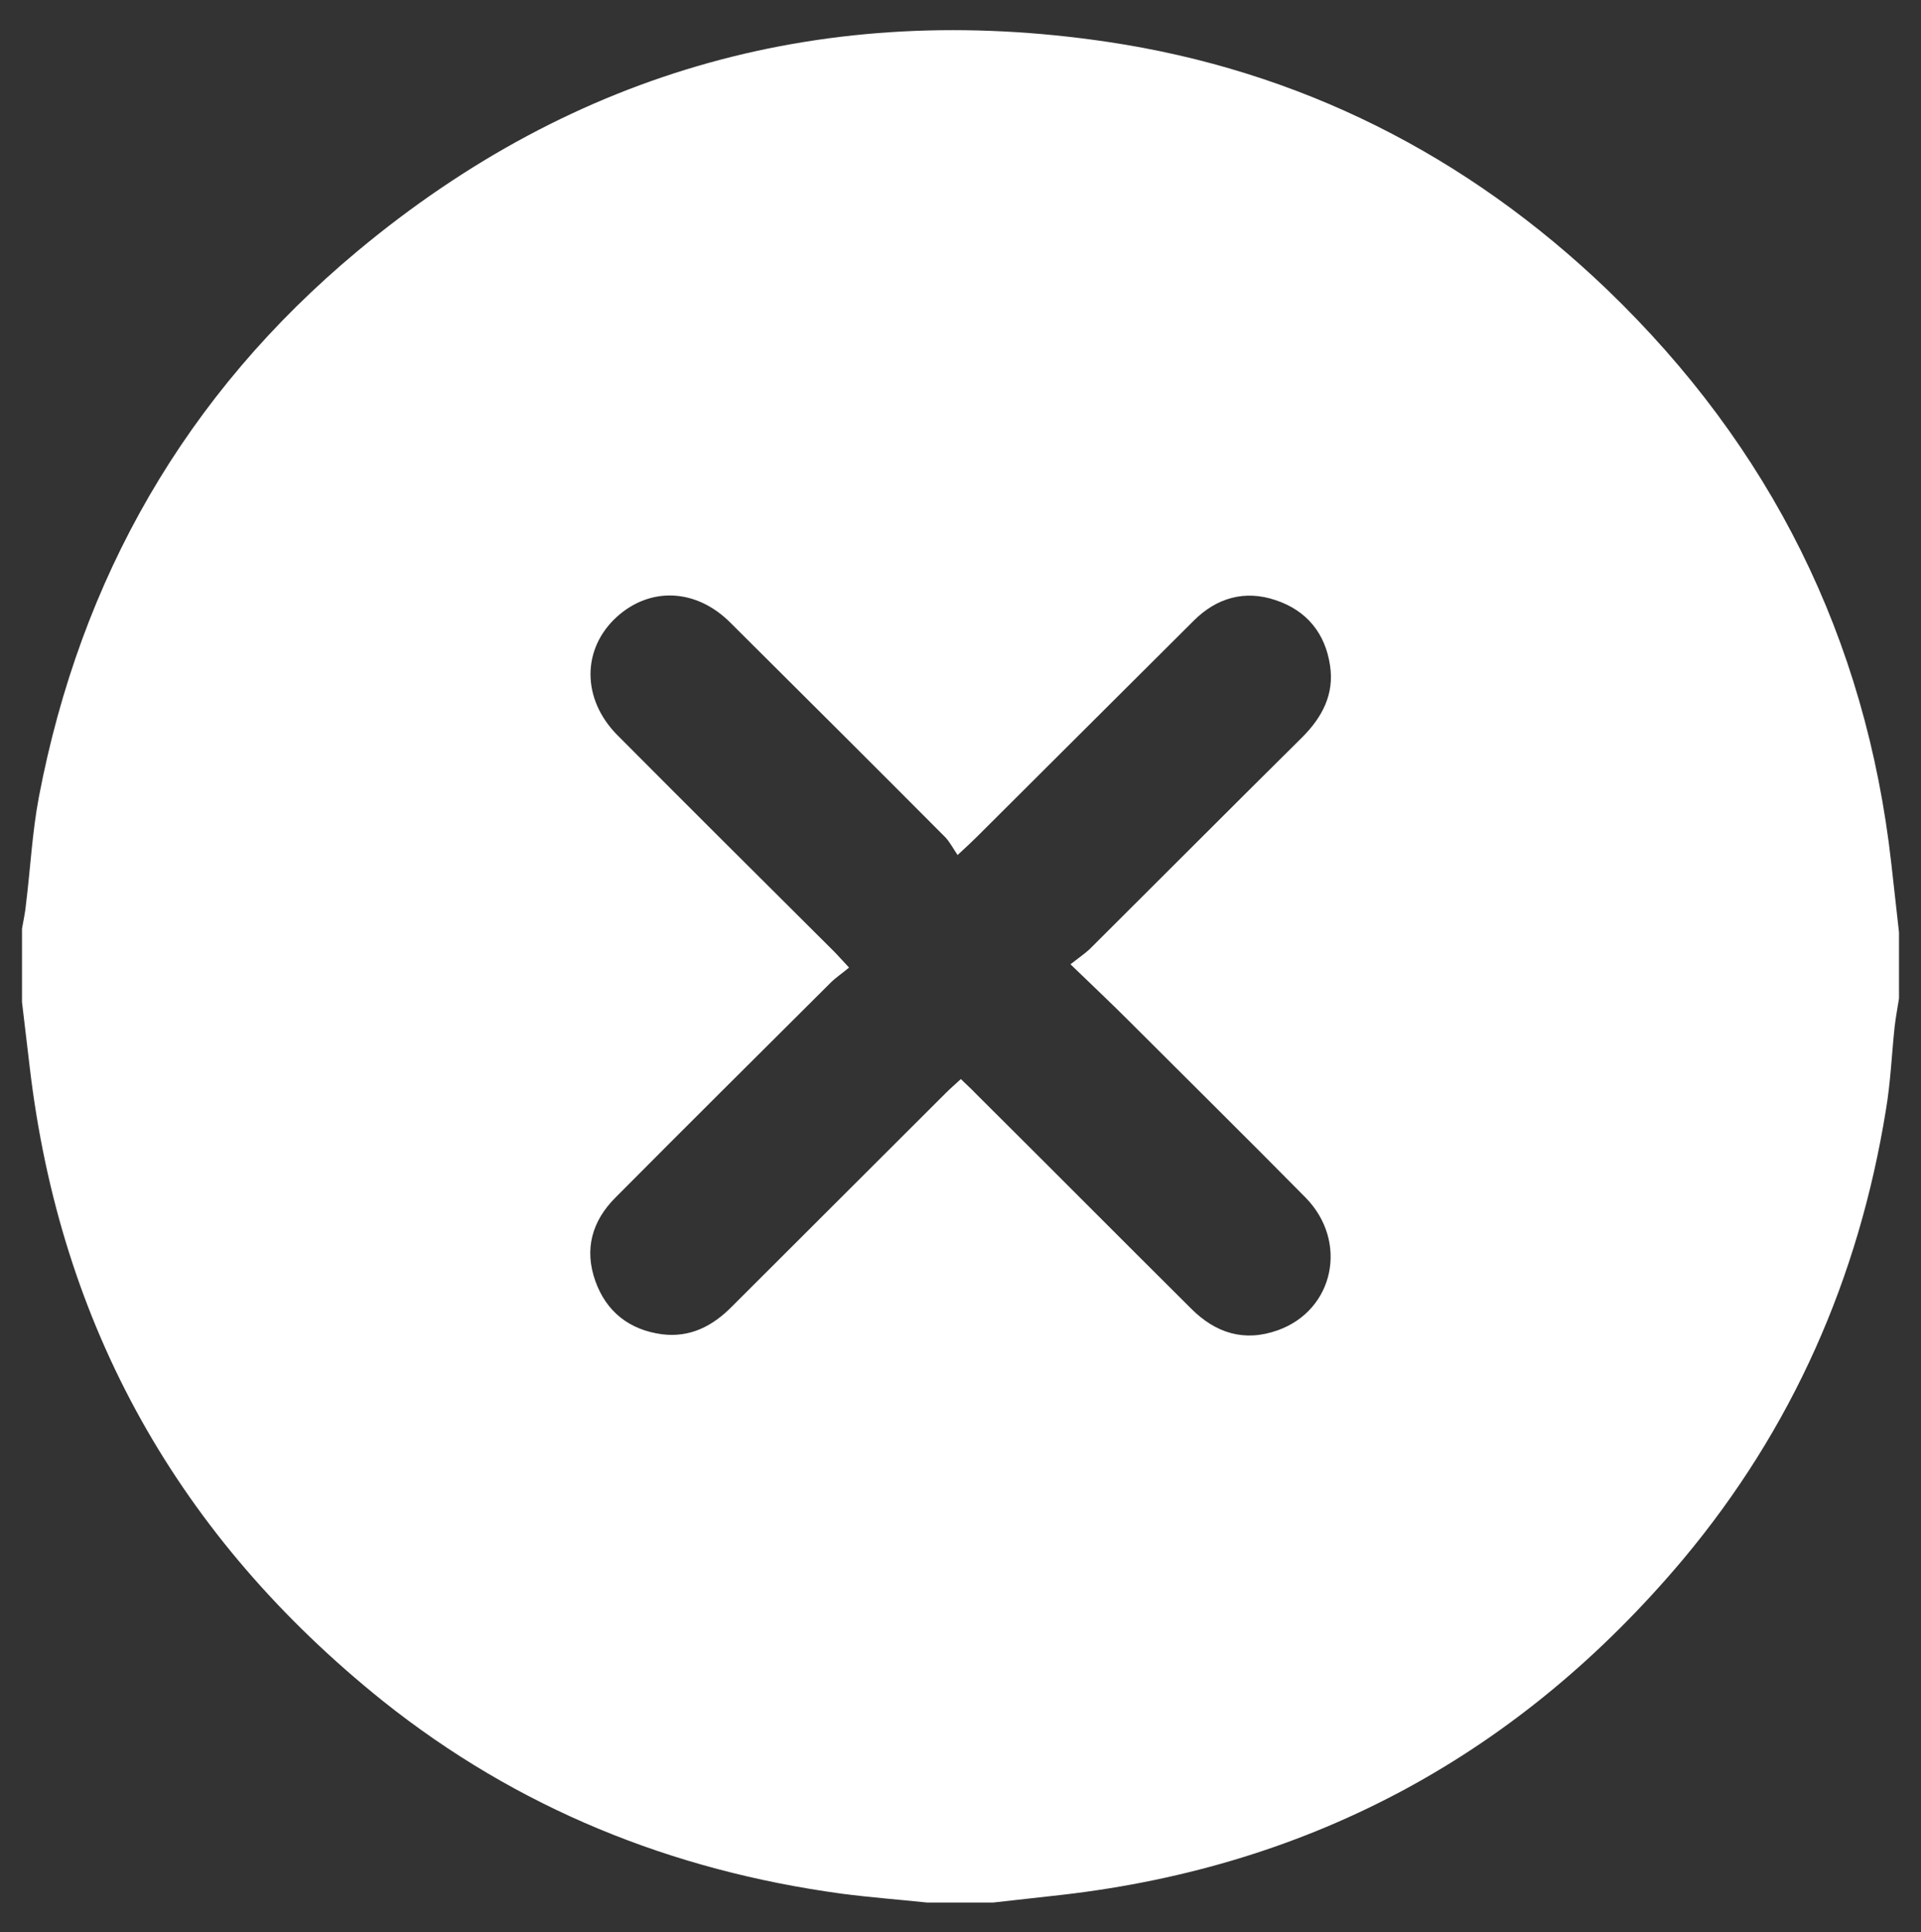<?xml version="1.0" encoding="utf-8"?>
<!-- Generator: Adobe Illustrator 27.0.1, SVG Export Plug-In . SVG Version: 6.00 Build 0)  -->
<svg version="1.1" id="Layer_1" xmlns="http://www.w3.org/2000/svg" xmlns:xlink="http://www.w3.org/1999/xlink" x="0px" y="0px"
	 viewBox="0 0 524 527" style="enable-background:new 0 0 524 527;" xml:space="preserve">
<rect x="0" y="0" width="524" height="527" fill="#333333" stroke="none"/>
<style type="text/css">
	.st0{fill:#FFFFFF;}
</style>
<g>
	<path class="st0" d="M518,254.3c0,6,0,12,0,18c-0.4,2.6-0.9,5.2-1.2,7.8c-0.8,7.6-1.1,15.2-2.4,22.8
		c-7.4,45.7-25.5,86.8-55.3,122.4c-44.3,52.7-100.7,83.6-169.4,91.5c-6.3,0.7-12.5,1.4-18.8,2.1c-6,0-12,0-18,0
		c-7.7-0.8-15.5-1.4-23.2-2.4c-46.5-6.3-88.6-23.3-125.3-52.6C48.8,419.3,16.4,361.8,8.1,291c-0.7-5.9-1.4-11.8-2.1-17.7
		c0-6.7,0-13.3,0-20c0.4-2.3,0.9-4.5,1.1-6.8c1.2-9.7,1.7-19.6,3.5-29.1c11.4-59.8,40.1-109.9,86.9-148.9
		C157,18.9,225.7,0.1,302,11.4c52.5,7.8,98.1,30.9,136.4,67.6c44.5,42.8,70.6,95,77.5,156.5C516.6,241.8,517.3,248,518,254.3z
		 M292,263c2.3-1.8,3.9-2.9,5.2-4.1c19.4-19.3,38.6-38.6,58-57.8c5.5-5.5,8.8-11.8,7.6-19.6c-1.3-8.8-6.4-15-14.8-17.8
		c-8.5-2.9-16.2-0.6-22.4,5.6c-19.7,19.6-39.4,39.3-59.1,58.9c-1.4,1.4-2.8,2.7-5.3,5c-1.2-1.8-2.1-3.5-3.3-4.8
		c-19.5-19.6-39.1-39.1-58.7-58.6c-9.3-9.3-21.8-9.8-30.9-1.6c-9.6,8.7-9.7,22.4,0.1,32.3c19.6,19.7,39.3,39.3,59,58.9
		c1.2,1.2,2.4,2.6,4.2,4.5c-1.9,1.6-3.6,2.7-5,4.1c-19.6,19.5-39.2,39-58.7,58.6c-6.4,6.4-8.6,14.1-5.5,22.8
		c3,8.4,9.3,13.3,18.1,14.5c7.7,1,13.9-2.2,19.2-7.6c19.4-19.4,38.9-38.8,58.3-58.2c1.3-1.3,2.6-2.4,4.1-3.8c1.5,1.5,2.9,2.7,4.1,4
		c19.6,19.5,39.1,39.1,58.7,58.6c6.7,6.7,14.5,9.2,23.7,5.9c15.3-5.5,19.3-24.2,7.5-36.2c-15.9-16.1-32-32-48-48
		C303,273.5,298,268.8,292,263z"/>
</g>
</svg>
